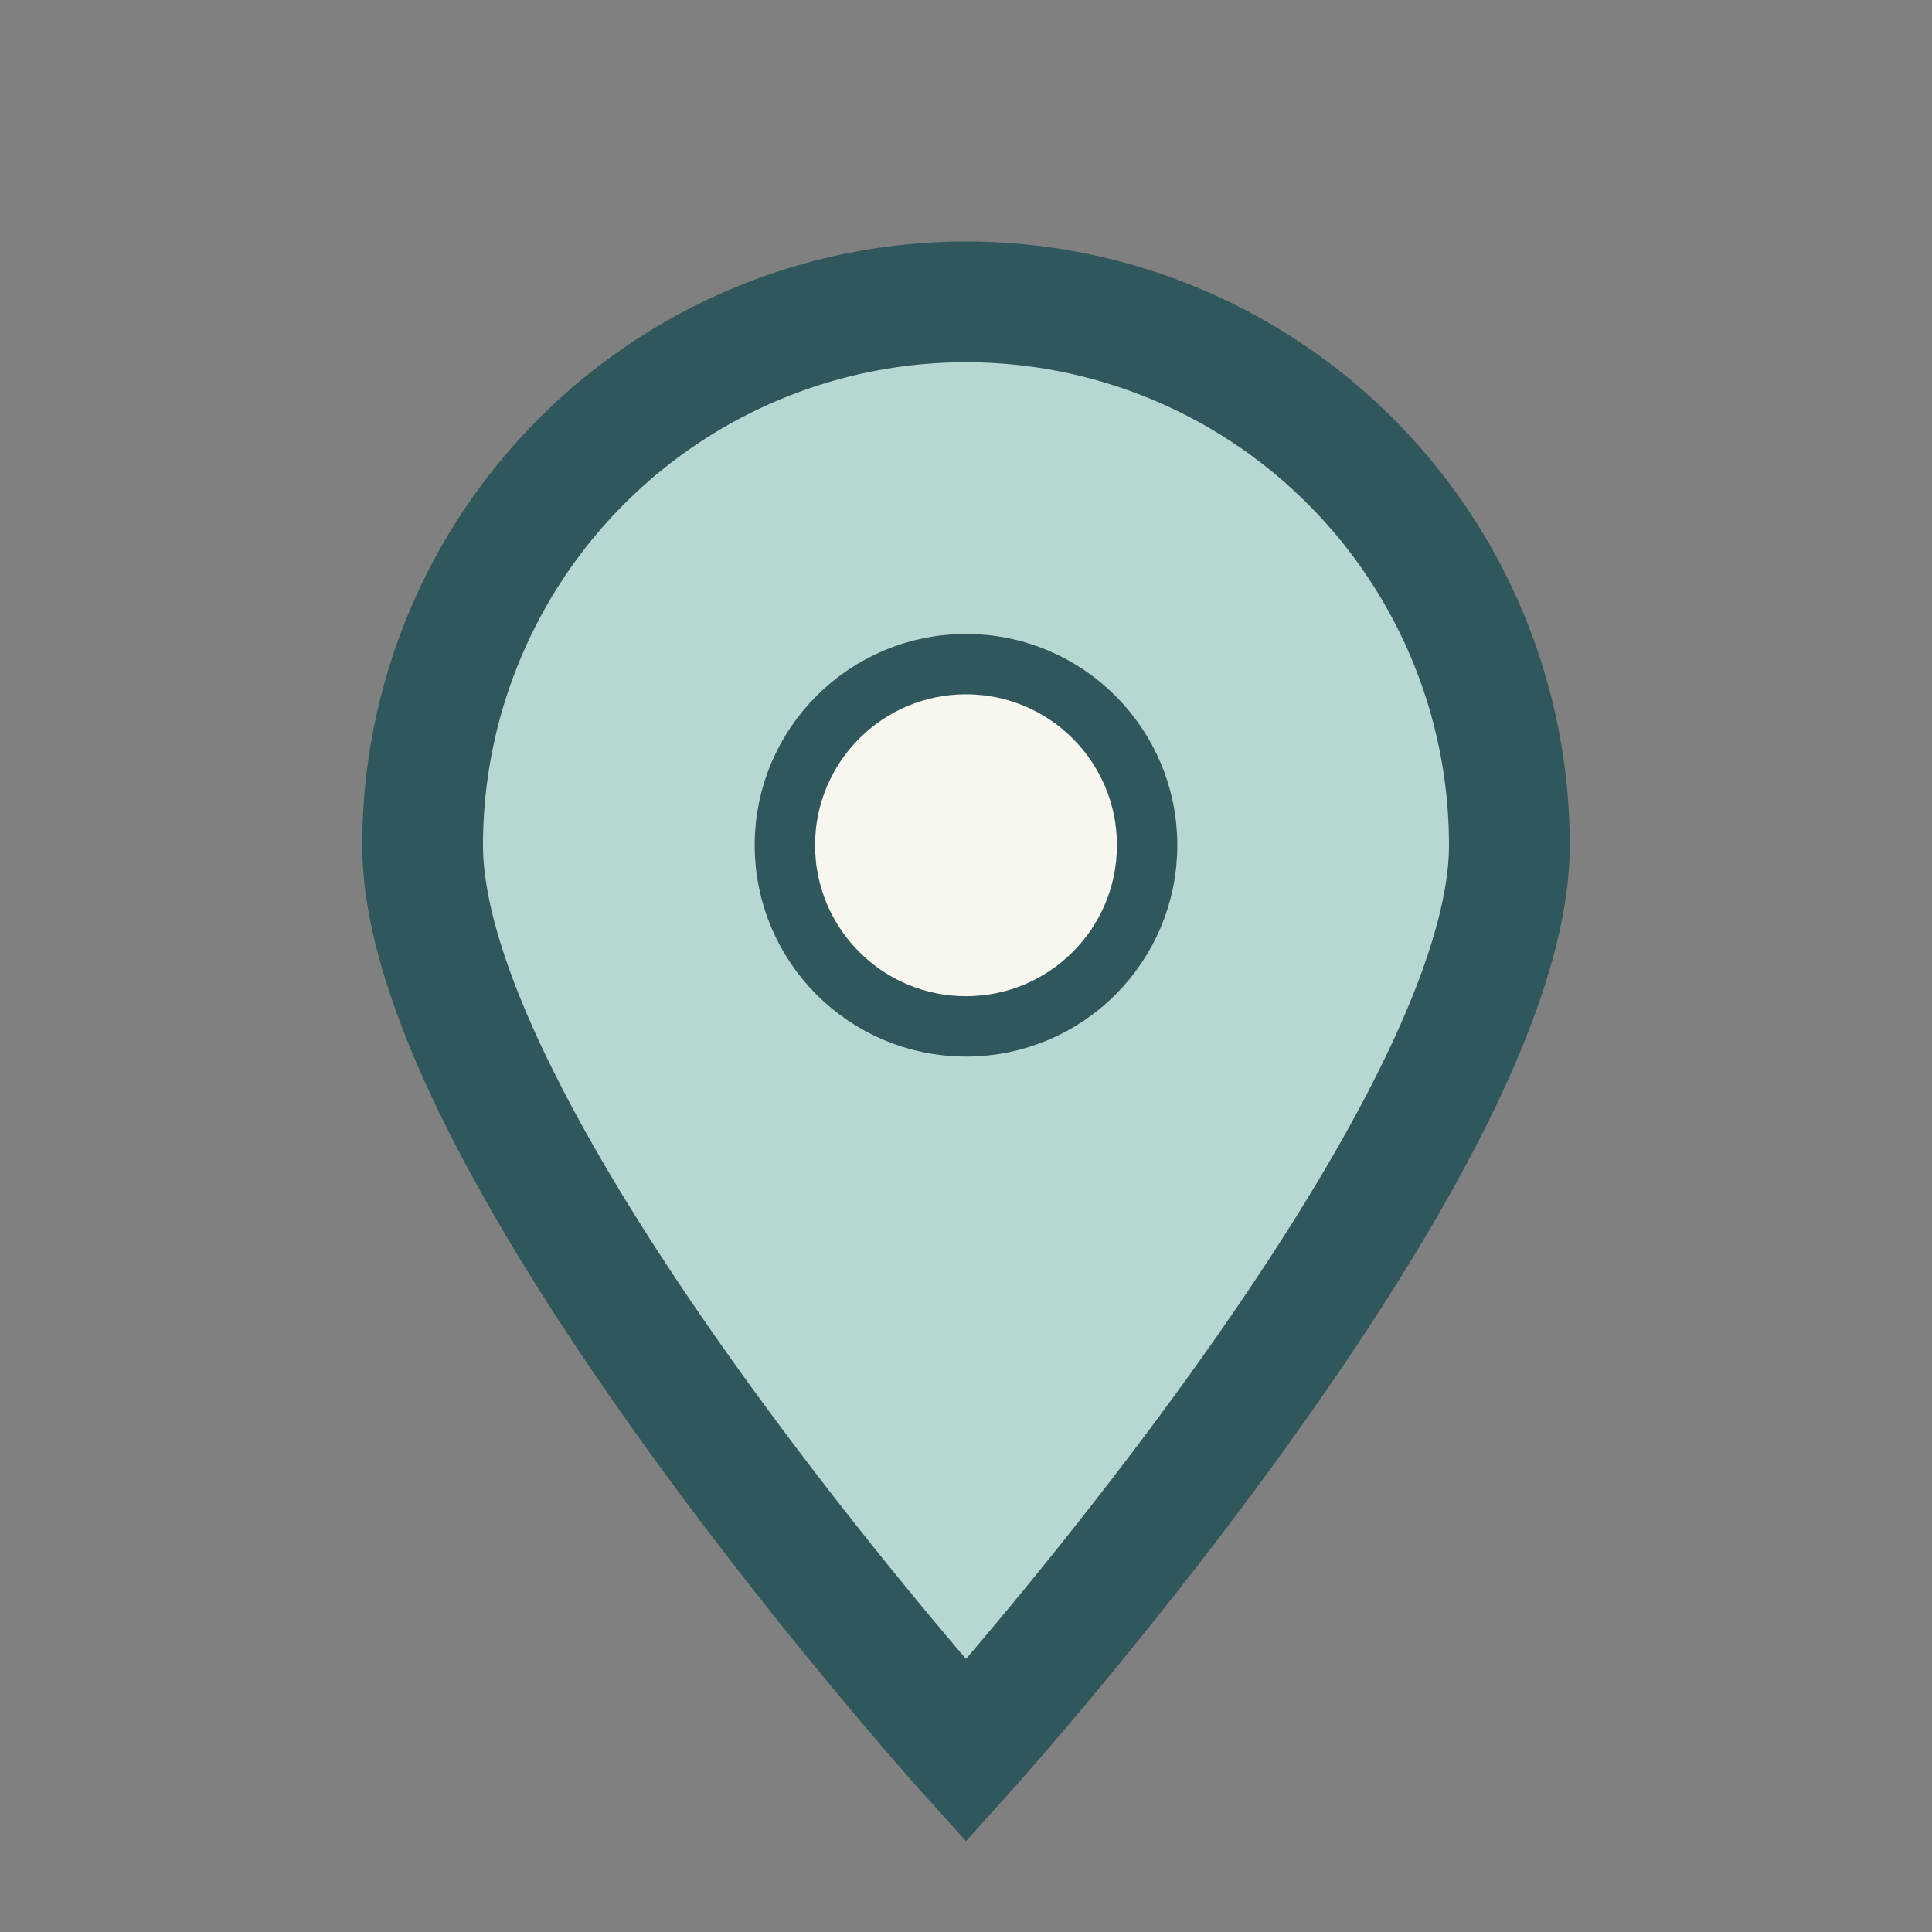 <?xml version="1.0" encoding="UTF-8"?>
<svg xmlns="http://www.w3.org/2000/svg" width="32" height="32" viewBox="0 0 32 32"><rect x="0" y="0" width="32" height="32" fill="#808080" stroke="none"/><path d="M16 29s9-10 9-15a9 9 0 1 0-18 0c0 5 9 15 9 15Z" fill="#B6D7D2" stroke="#30575C" stroke-width="2"/><circle cx="16" cy="14" r="3" fill="#F9F6F0" stroke="#30575C" stroke-width="1"/></svg>